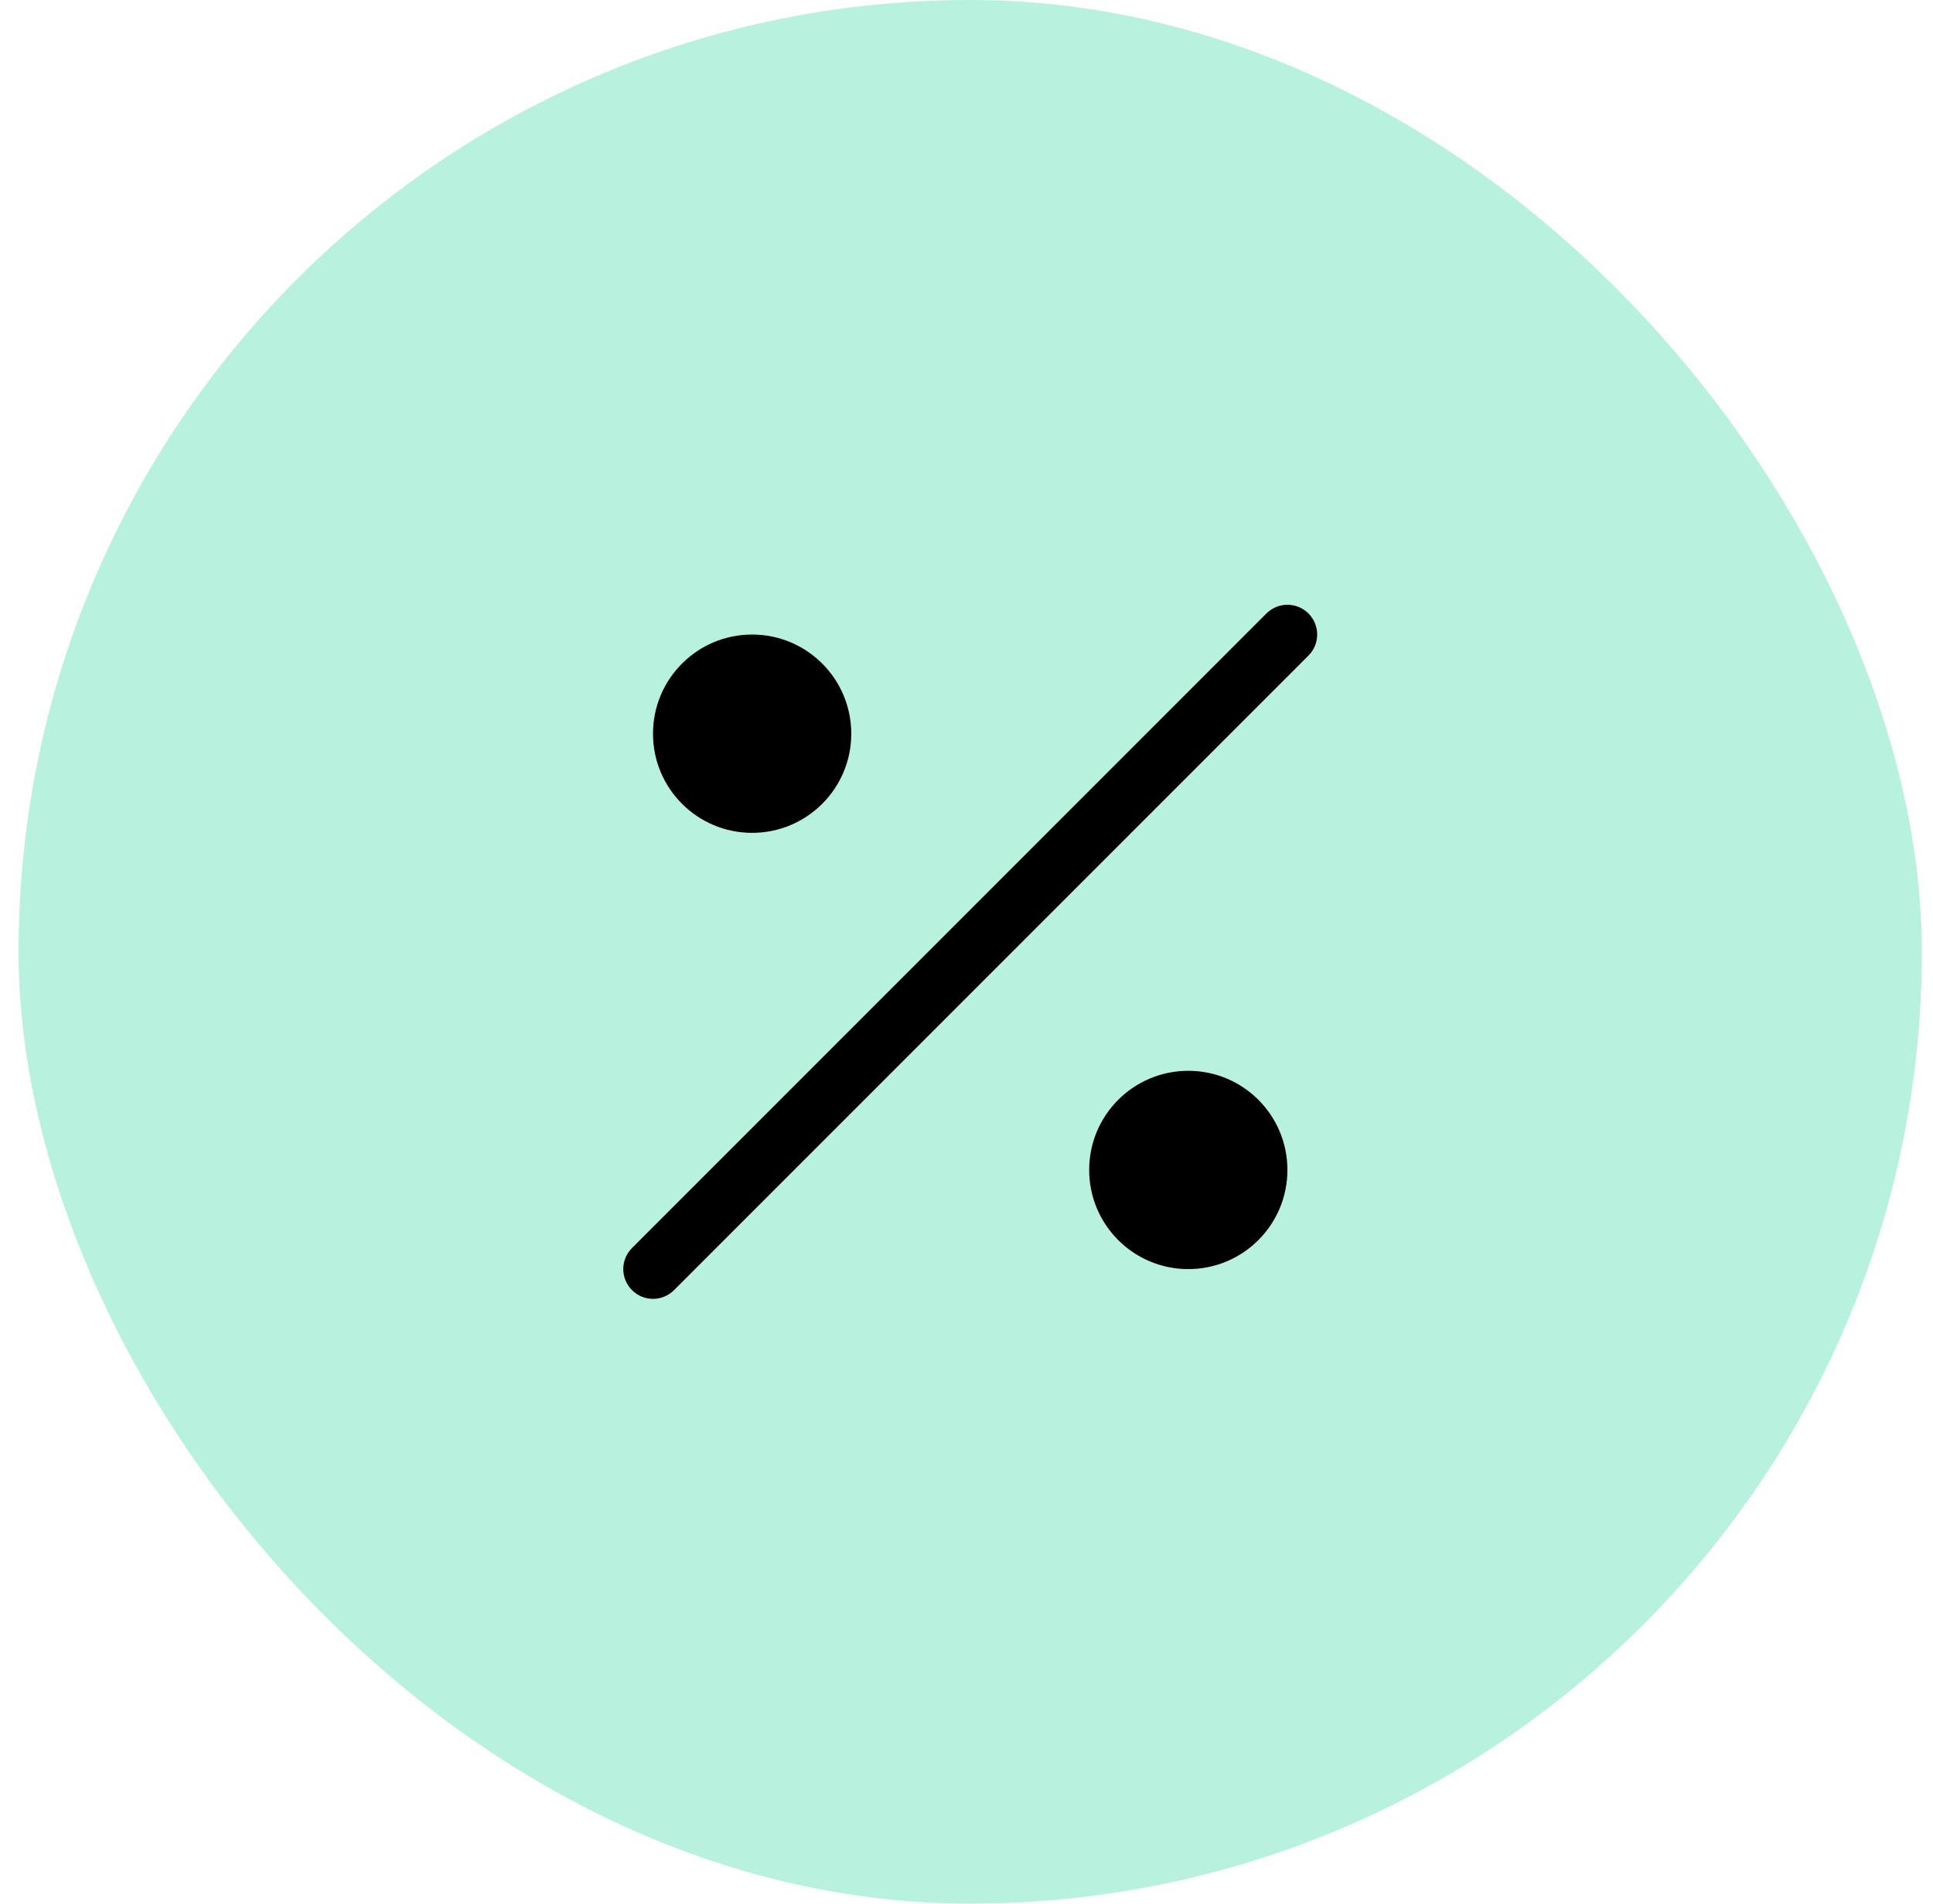 <svg xmlns="http://www.w3.org/2000/svg" fill="none" viewBox="0 0 65 64" height="64" width="65">
<rect fill="#B9F1DF" rx="32" height="64" width="64" x="0.625"></rect>
<path fill="black" d="M21.958 43.667C21.702 43.667 21.446 43.569 21.252 43.373C20.861 42.983 20.861 42.349 21.252 41.959L42.585 20.625C42.975 20.235 43.609 20.235 43.999 20.625C44.39 21.016 44.39 21.649 43.999 22.04L22.666 43.373C22.47 43.569 22.214 43.667 21.958 43.667ZM43.291 39.333C43.291 37.492 41.8 36 39.958 36C38.117 36 36.625 37.492 36.625 39.333C36.625 41.175 38.117 42.667 39.958 42.667C41.8 42.667 43.291 41.175 43.291 39.333ZM28.625 24.667C28.625 22.825 27.133 21.333 25.291 21.333C23.45 21.333 21.958 22.825 21.958 24.667C21.958 26.508 23.45 28 25.291 28C27.133 28 28.625 26.508 28.625 24.667Z"></path>
</svg>
